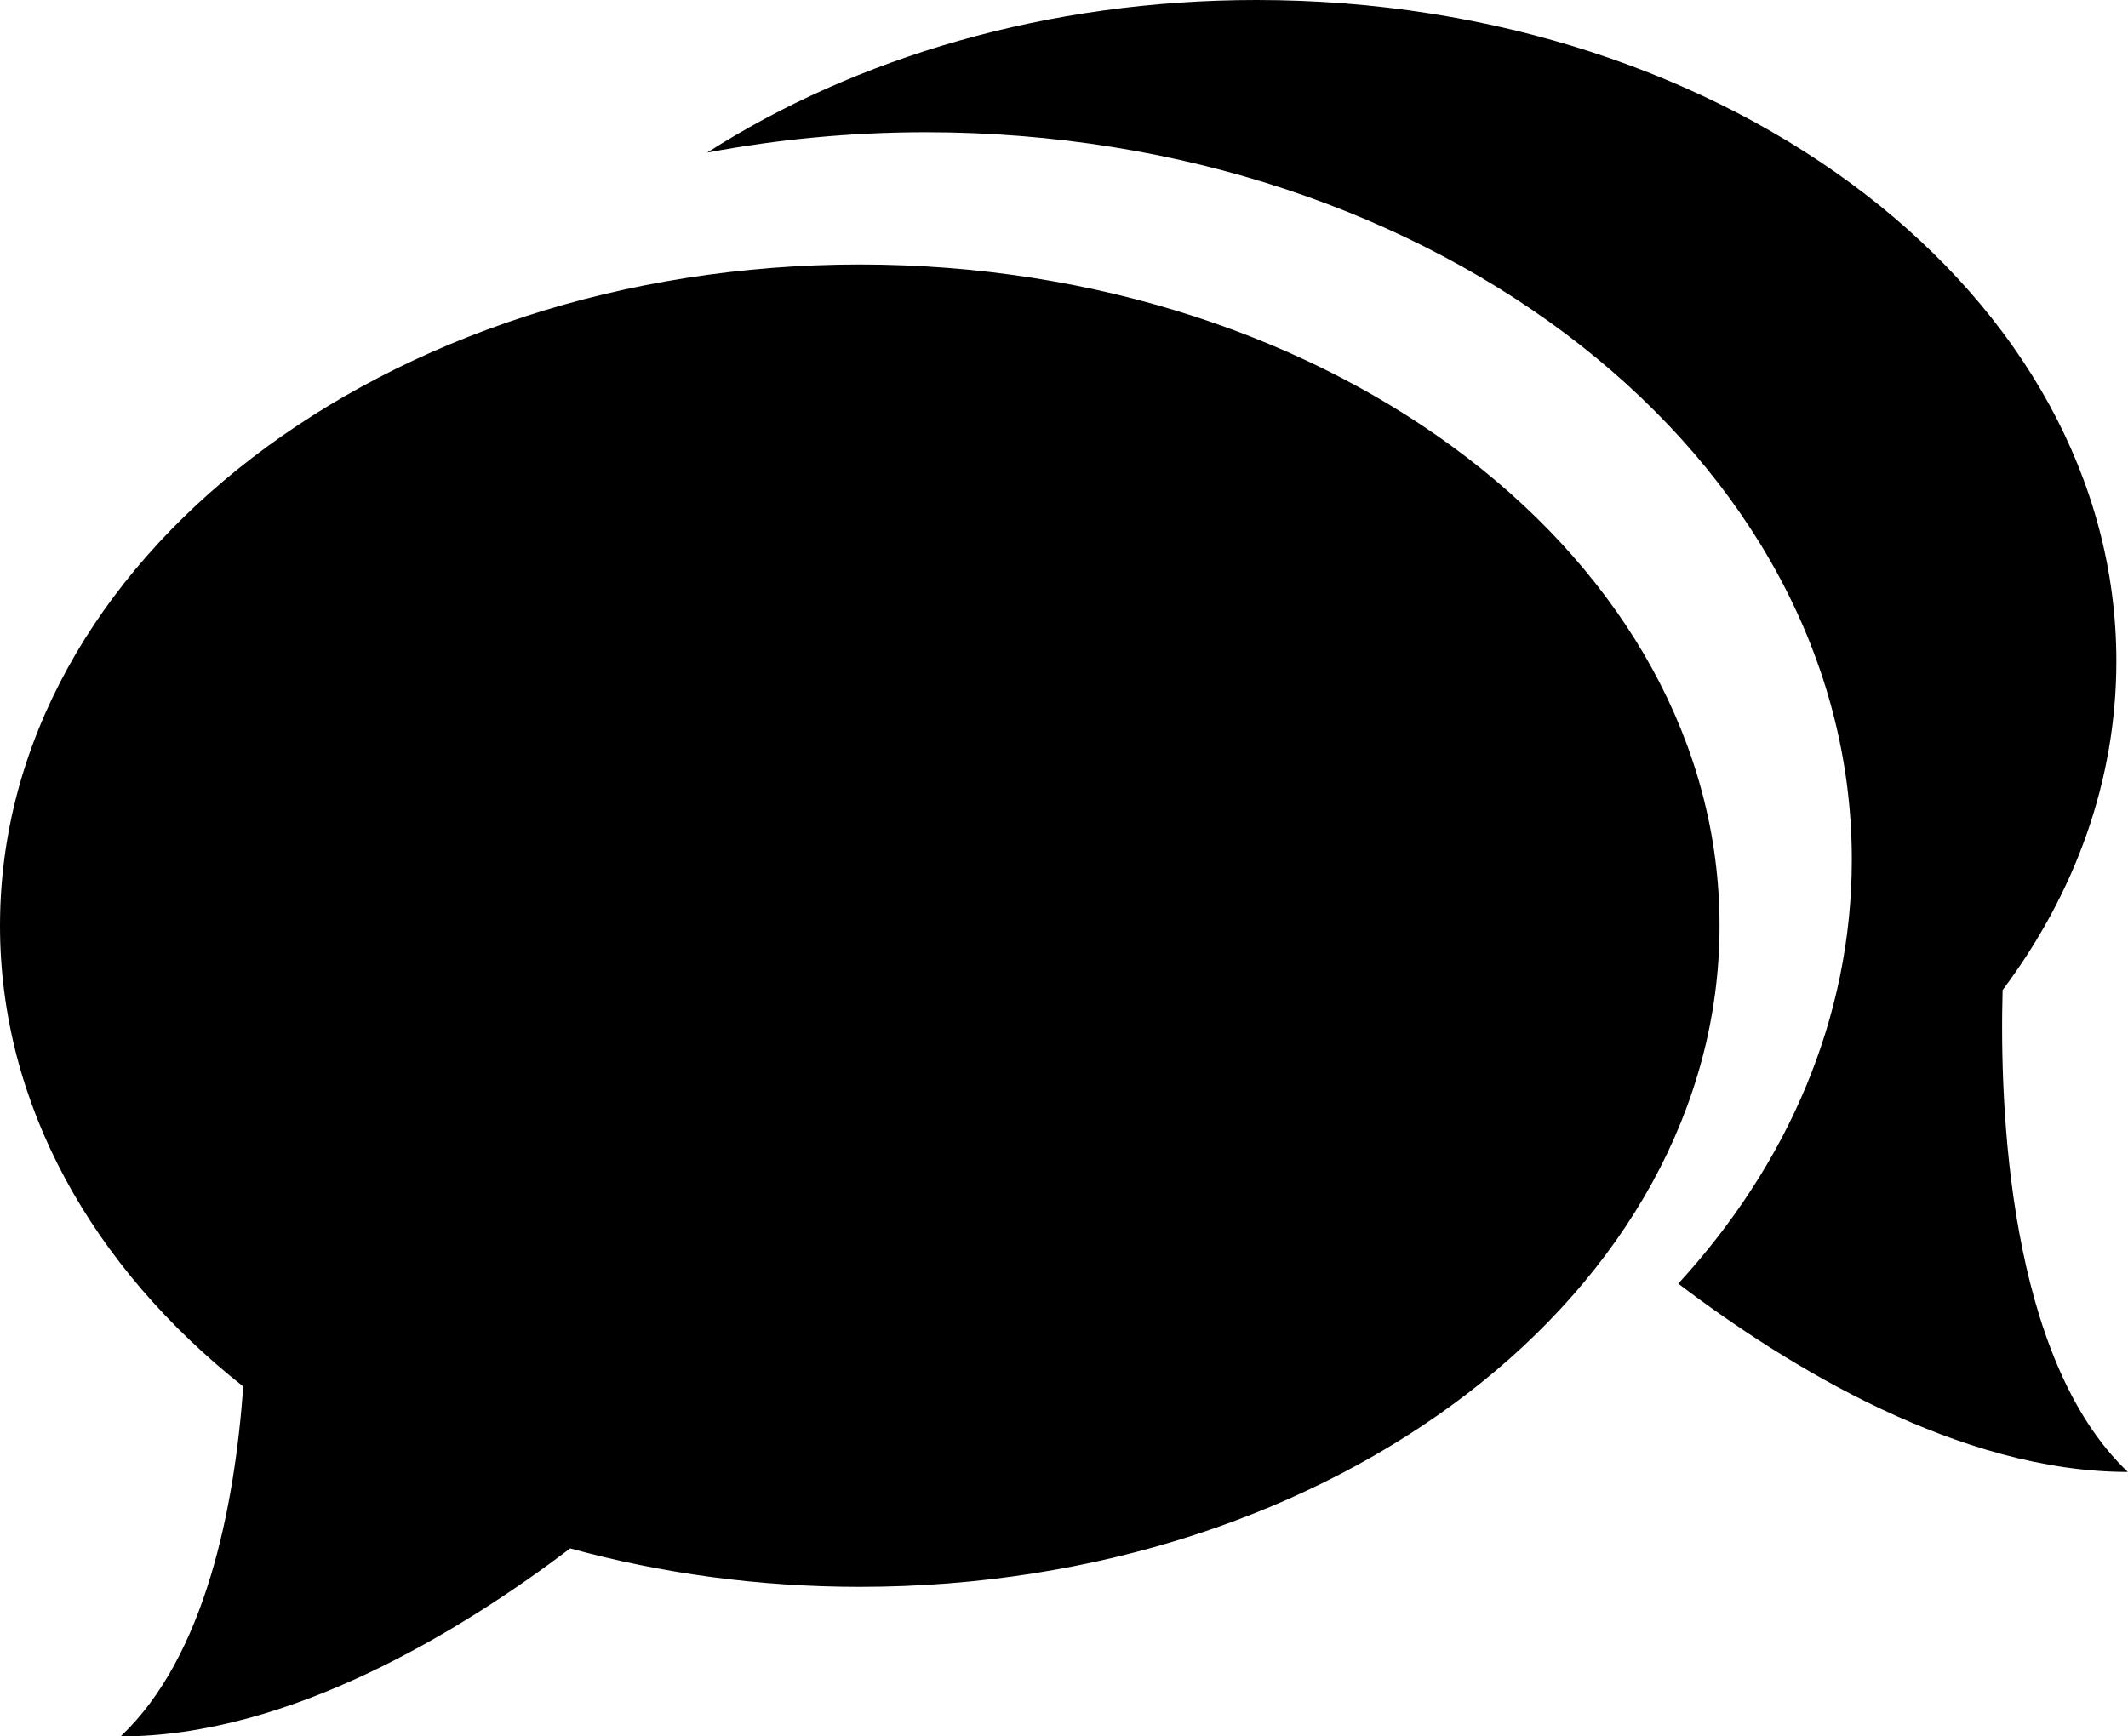 <?xml version="1.0" encoding="utf-8"?>
<!-- Generator: Adobe Illustrator 16.0.4, SVG Export Plug-In . SVG Version: 6.00 Build 0)  -->
<!DOCTYPE svg PUBLIC "-//W3C//DTD SVG 1.1//EN" "http://www.w3.org/Graphics/SVG/1.1/DTD/svg11.dtd">
<svg version="1.1" id="Capa_1" xmlns="http://www.w3.org/2000/svg" xmlns:xlink="http://www.w3.org/1999/xlink" x="0px" y="0px"
	 width="16.088px" height="13.131px" viewBox="0 0 16.088 13.131" enable-background="new 0 0 16.088 13.131" xml:space="preserve">
<g>
	<path d="M6.5,2C2.91,2,0,4.238,0,7c0,1.354,0.701,2.585,1.839,3.485c-0.066,0.918-0.287,2.041-0.927,2.646
		c1.274,0,2.576-0.798,3.399-1.422C4.995,11.897,5.731,12,6.5,12c3.59,0,6.5-2.237,6.5-5C13,4.238,10.09,2,6.5,2z"/>
	<path d="M15.14,7.487C15.687,6.756,16,5.906,16,5c0-2.762-2.91-5-6.5-5C7.92,0,6.472,0.434,5.346,1.154C5.876,1.054,6.43,1,7,1
		c3.866,0,7,2.463,7,5.5c0,1.197-0.485,2.306-1.312,3.207c0.821,0.624,2.125,1.424,3.399,1.424
		C15.181,10.271,15.116,8.365,15.14,7.487z"/>
</g>
</svg>
